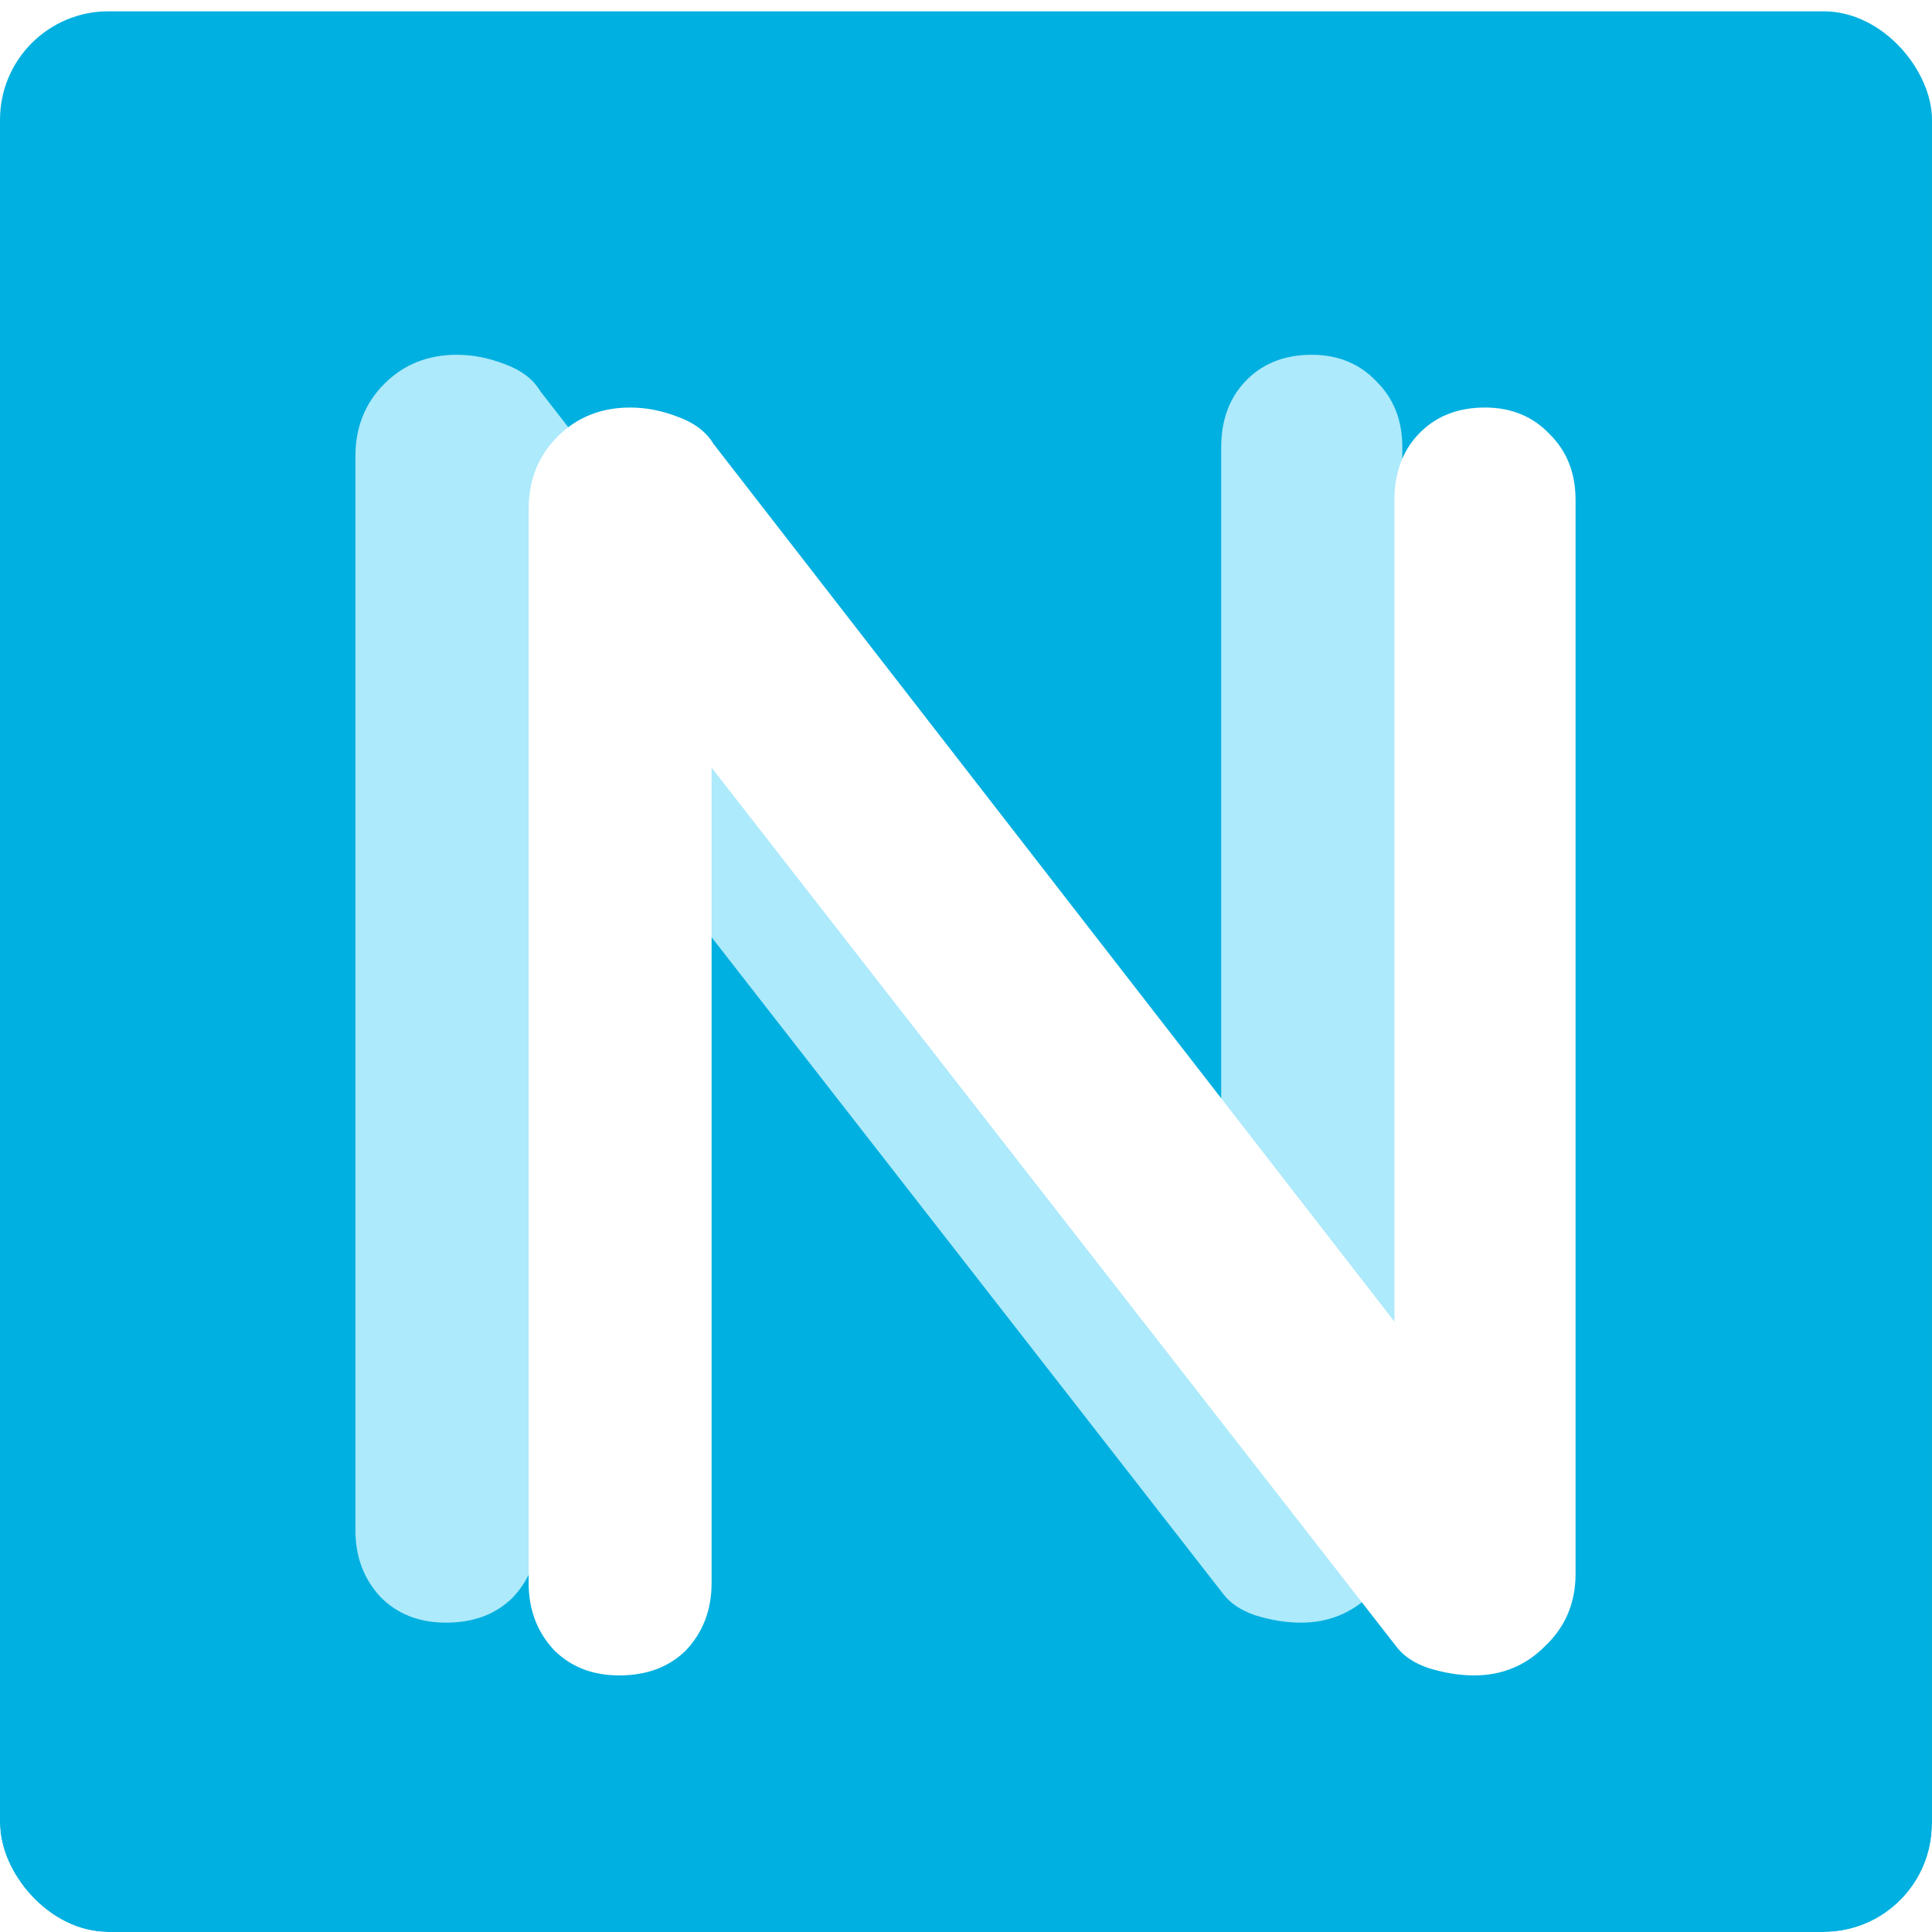<svg width="196" height="196" viewBox="0 0 196 196" fill="none" xmlns="http://www.w3.org/2000/svg">
<g clip-path="url(#clip0_3_15)">
<g clip-path="url(#clip1_3_15)">
<g filter="url(#filter0_d_3_15)">
<rect y="-0.383" width="196" height="196" rx="11" fill="#00B0E0"/>
</g>
<path d="M133.077 35.992C135.772 35.992 137.977 36.911 139.692 38.748C141.407 40.463 142.265 42.668 142.265 45.363V154.327C142.265 157.267 141.223 159.717 139.141 161.677C137.181 163.637 134.792 164.617 131.975 164.617C130.505 164.617 128.973 164.372 127.381 163.882C125.911 163.392 124.808 162.657 124.073 161.677L50.206 66.862L54.616 64.106V155.246C54.616 157.941 53.758 160.207 52.043 162.045C50.328 163.76 48.062 164.617 45.245 164.617C42.55 164.617 40.345 163.76 38.63 162.045C36.915 160.207 36.057 157.941 36.057 155.246V46.282C36.057 43.342 37.037 40.892 38.997 38.932C40.957 36.972 43.407 35.992 46.347 35.992C47.94 35.992 49.532 36.298 51.125 36.911C52.84 37.523 54.065 38.442 54.8 39.667L126.646 132.277L123.89 134.666V45.363C123.89 42.668 124.686 40.463 126.278 38.748C127.993 36.911 130.26 35.992 133.077 35.992Z" fill="#ADEAFB"/>
<path d="M150.651 41.344C153.346 41.344 155.551 42.262 157.266 44.1C158.981 45.815 159.839 48.02 159.839 50.715V159.679C159.839 162.619 158.798 165.069 156.715 167.029C154.755 168.989 152.366 169.969 149.549 169.969C148.079 169.969 146.548 169.724 144.955 169.234C143.485 168.744 142.383 168.009 141.648 167.029L67.78 72.214L72.19 69.457V160.597C72.19 163.292 71.333 165.559 69.618 167.396C67.903 169.111 65.636 169.969 62.819 169.969C60.124 169.969 57.919 169.111 56.204 167.396C54.489 165.559 53.631 163.292 53.631 160.597V51.634C53.631 48.694 54.611 46.244 56.571 44.284C58.531 42.324 60.981 41.344 63.921 41.344C65.514 41.344 67.106 41.65 68.699 42.262C70.414 42.875 71.639 43.794 72.374 45.019L144.22 137.629L141.464 140.017V50.715C141.464 48.02 142.26 45.815 143.853 44.1C145.568 42.262 147.834 41.344 150.651 41.344Z" fill="white"/>
</g>
</g>
<defs>
<filter id="filter0_d_3_15" x="-1.531" y="-0.383" width="199.062" height="199.062" filterUnits="userSpaceOnUse" color-interpolation-filters="sRGB">
<feFlood flood-opacity="0" result="BackgroundImageFix"/>
<feColorMatrix in="SourceAlpha" type="matrix" values="0 0 0 0 0 0 0 0 0 0 0 0 0 0 0 0 0 0 127 0" result="hardAlpha"/>
<feOffset dy="1.531"/>
<feGaussianBlur stdDeviation="0.766"/>
<feComposite in2="hardAlpha" operator="out"/>
<feColorMatrix type="matrix" values="0 0 0 0 0 0 0 0 0 0 0 0 0 0 0 0 0 0 0.25 0"/>
<feBlend mode="normal" in2="BackgroundImageFix" result="effect1_dropShadow_3_15"/>
<feBlend mode="normal" in="SourceGraphic" in2="effect1_dropShadow_3_15" result="shape"/>
</filter>
<clipPath id="clip0_3_15">
<rect width="196" height="196" rx="11" fill="white"/>
</clipPath>
<clipPath id="clip1_3_15">
<rect width="196" height="196" fill="white"/>
</clipPath>
</defs>
</svg>

